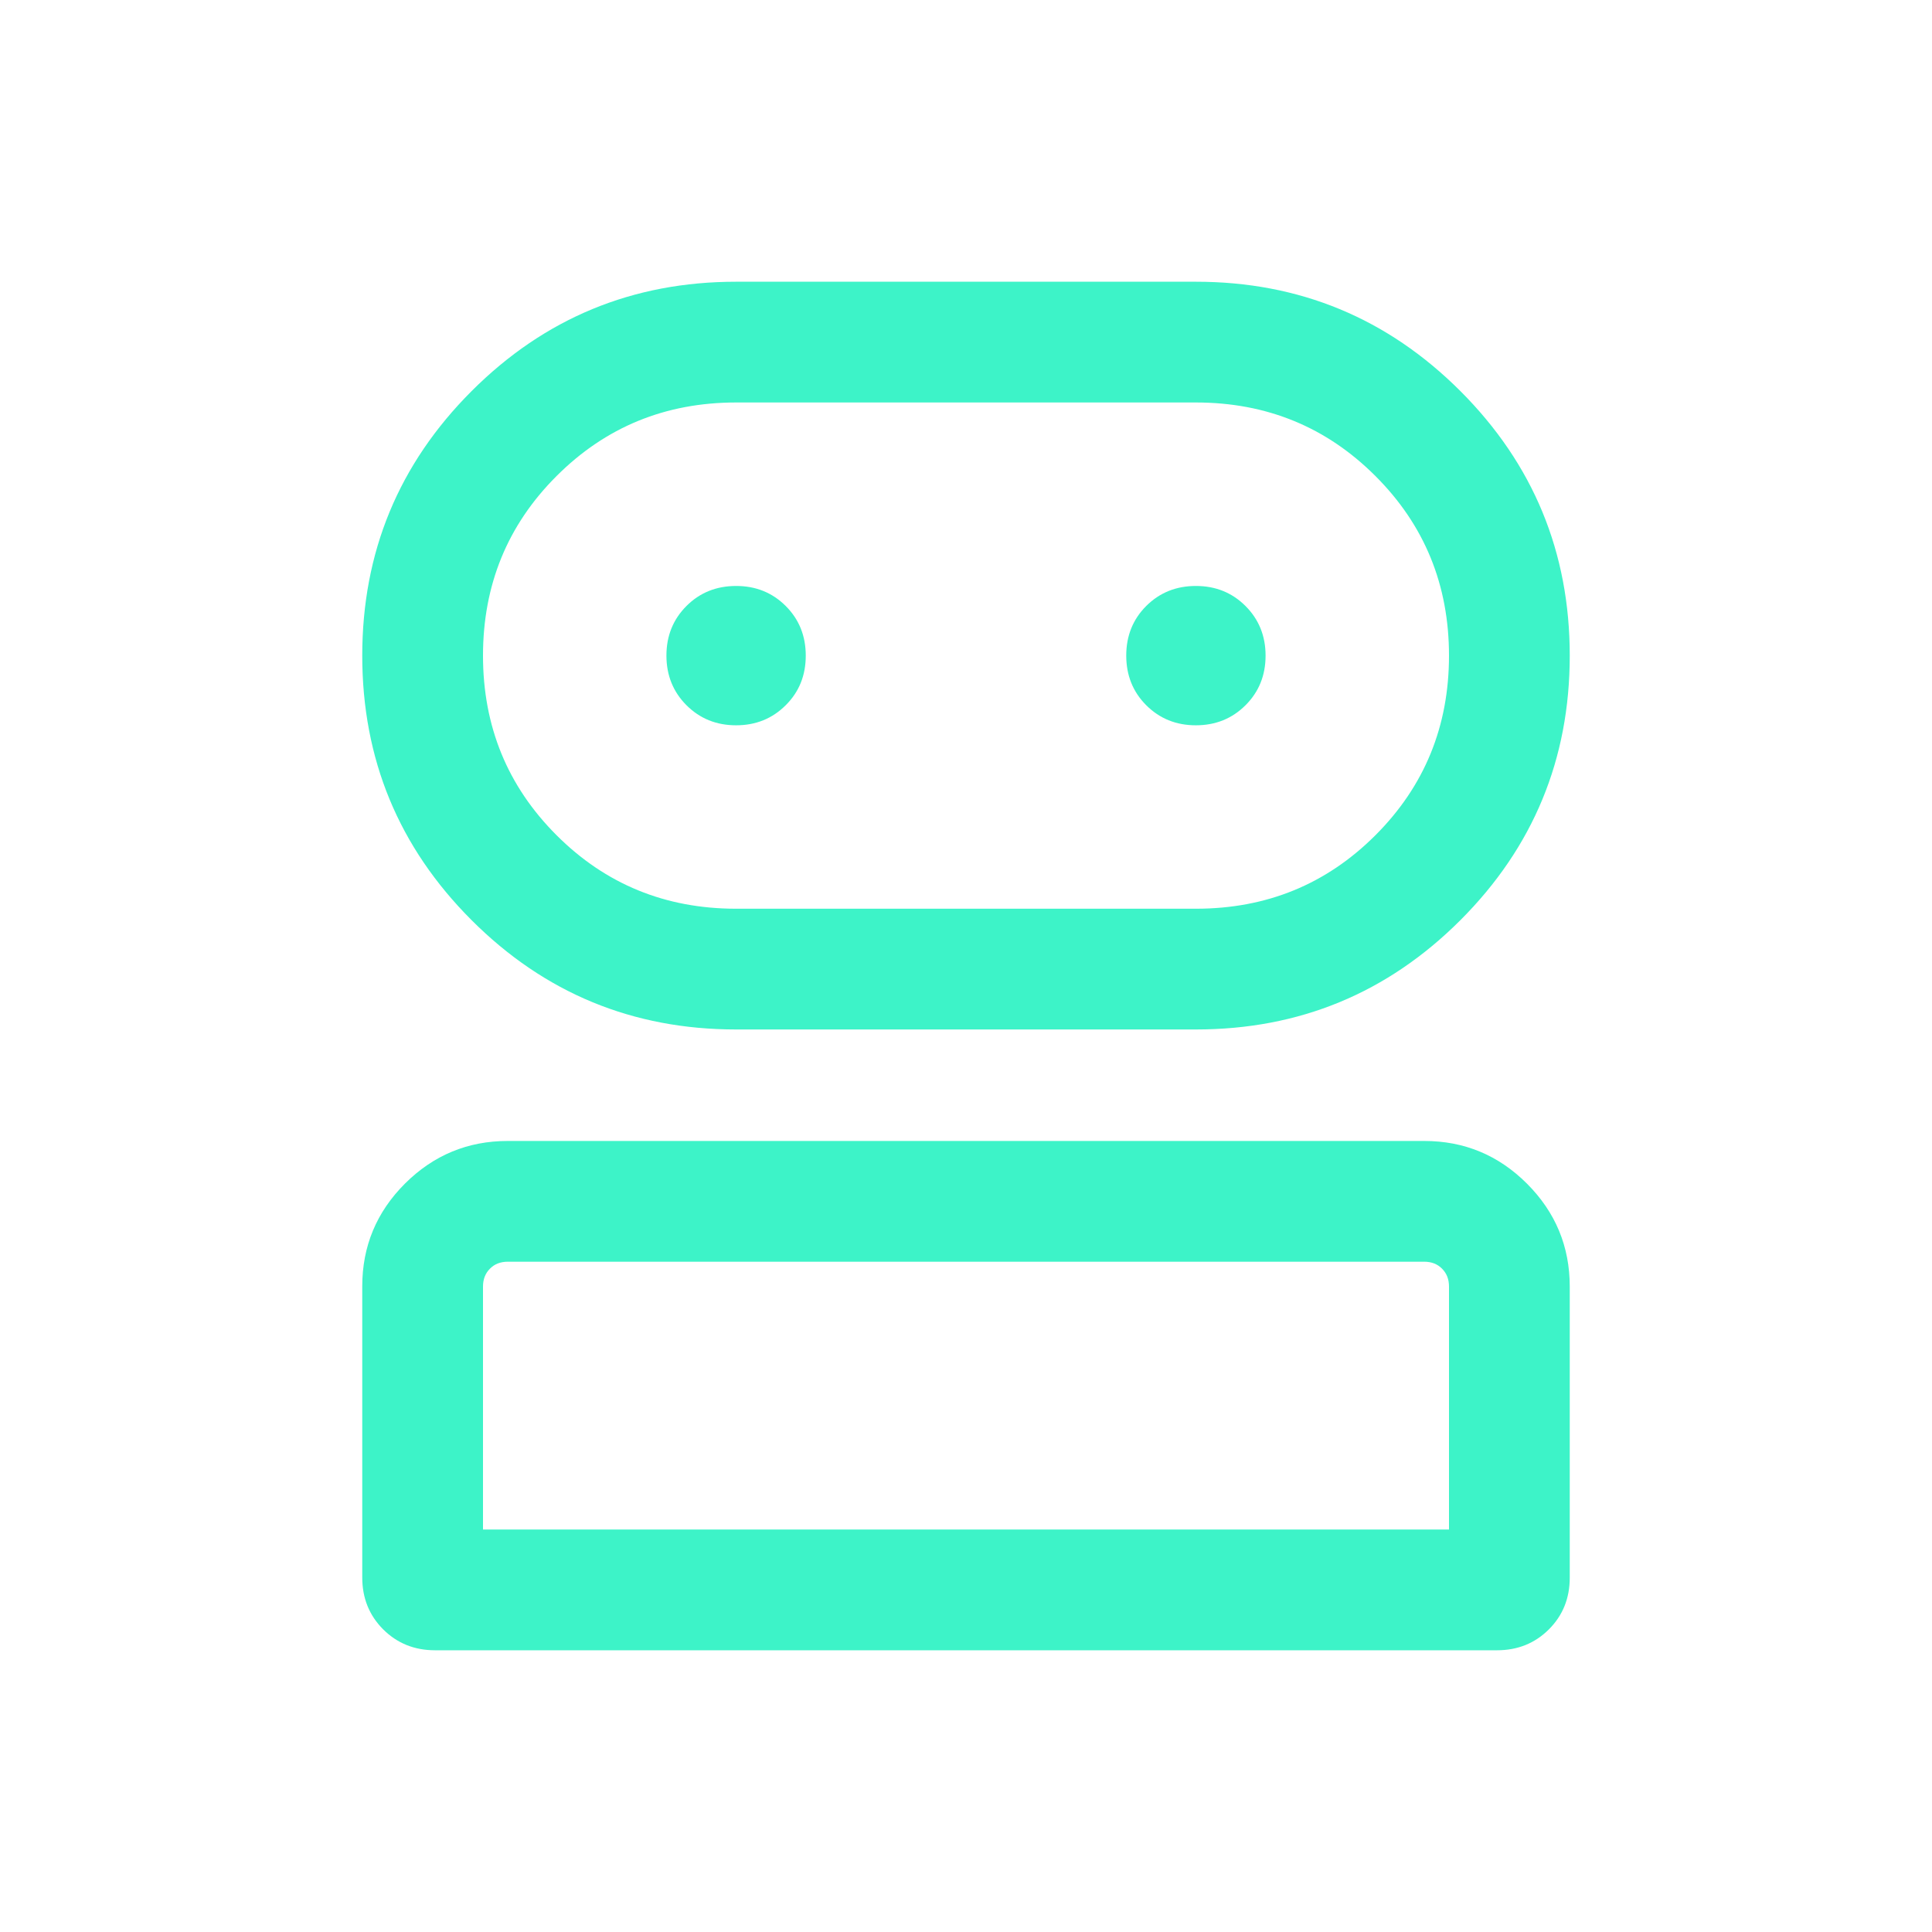 <svg width="34" height="34" viewBox="0 0 34 34" fill="none" xmlns="http://www.w3.org/2000/svg">
<mask id="mask0_246_5693" style="mask-type:alpha" maskUnits="userSpaceOnUse" x="0" y="0" width="34" height="34">
<rect width="34" height="34" fill="#D9D9D9"/>
</mask>
<g mask="url(#mask0_246_5693)">
<path d="M7.655 29.042C7.293 29.042 6.989 28.919 6.743 28.674C6.498 28.428 6.375 28.124 6.375 27.761V22.637C6.375 21.932 6.626 21.33 7.127 20.829C7.629 20.329 8.232 20.079 8.936 20.079H25.064C25.768 20.079 26.371 20.329 26.873 20.831C27.374 21.333 27.625 21.936 27.625 22.641V27.765C27.625 28.127 27.502 28.431 27.257 28.675C27.011 28.92 26.707 29.042 26.345 29.042H7.655ZM12.954 18.117C11.134 18.117 9.582 17.476 8.299 16.193C7.016 14.91 6.375 13.358 6.375 11.538C6.375 9.718 7.016 8.166 8.299 6.883C9.582 5.6 11.134 4.958 12.954 4.958H21.046C22.866 4.958 24.418 5.6 25.701 6.883C26.983 8.166 27.625 9.718 27.625 11.538C27.625 13.358 26.983 14.91 25.701 16.193C24.418 17.476 22.866 18.117 21.046 18.117H12.954ZM8.5 26.917H25.5V22.64C25.5 22.512 25.459 22.408 25.377 22.326C25.296 22.244 25.191 22.204 25.064 22.204H8.936C8.809 22.204 8.704 22.244 8.623 22.326C8.541 22.408 8.5 22.512 8.5 22.64V26.917ZM12.954 15.992H21.046C22.29 15.992 23.343 15.561 24.206 14.698C25.069 13.835 25.5 12.782 25.5 11.538C25.5 10.294 25.069 9.24 24.206 8.378C23.343 7.515 22.29 7.083 21.046 7.083H12.954C11.71 7.083 10.657 7.515 9.794 8.378C8.931 9.24 8.5 10.294 8.5 11.538C8.5 12.782 8.931 13.835 9.794 14.698C10.657 15.561 11.71 15.992 12.954 15.992ZM12.954 12.764C13.301 12.764 13.592 12.646 13.827 12.411C14.063 12.177 14.18 11.886 14.18 11.538C14.18 11.191 14.063 10.9 13.828 10.665C13.593 10.43 13.302 10.312 12.955 10.312C12.608 10.312 12.316 10.429 12.081 10.664C11.846 10.899 11.728 11.19 11.728 11.537C11.728 11.884 11.846 12.176 12.081 12.411C12.316 12.646 12.607 12.764 12.954 12.764ZM21.045 12.764C21.392 12.764 21.684 12.646 21.919 12.411C22.154 12.177 22.272 11.886 22.272 11.538C22.272 11.191 22.154 10.9 21.919 10.665C21.684 10.43 21.393 10.312 21.046 10.312C20.699 10.312 20.408 10.429 20.172 10.664C19.937 10.899 19.82 11.19 19.82 11.537C19.82 11.884 19.937 12.176 20.172 12.411C20.407 12.646 20.698 12.764 21.045 12.764Z" fill="#3DF3C8"/>
</g>
</svg>
